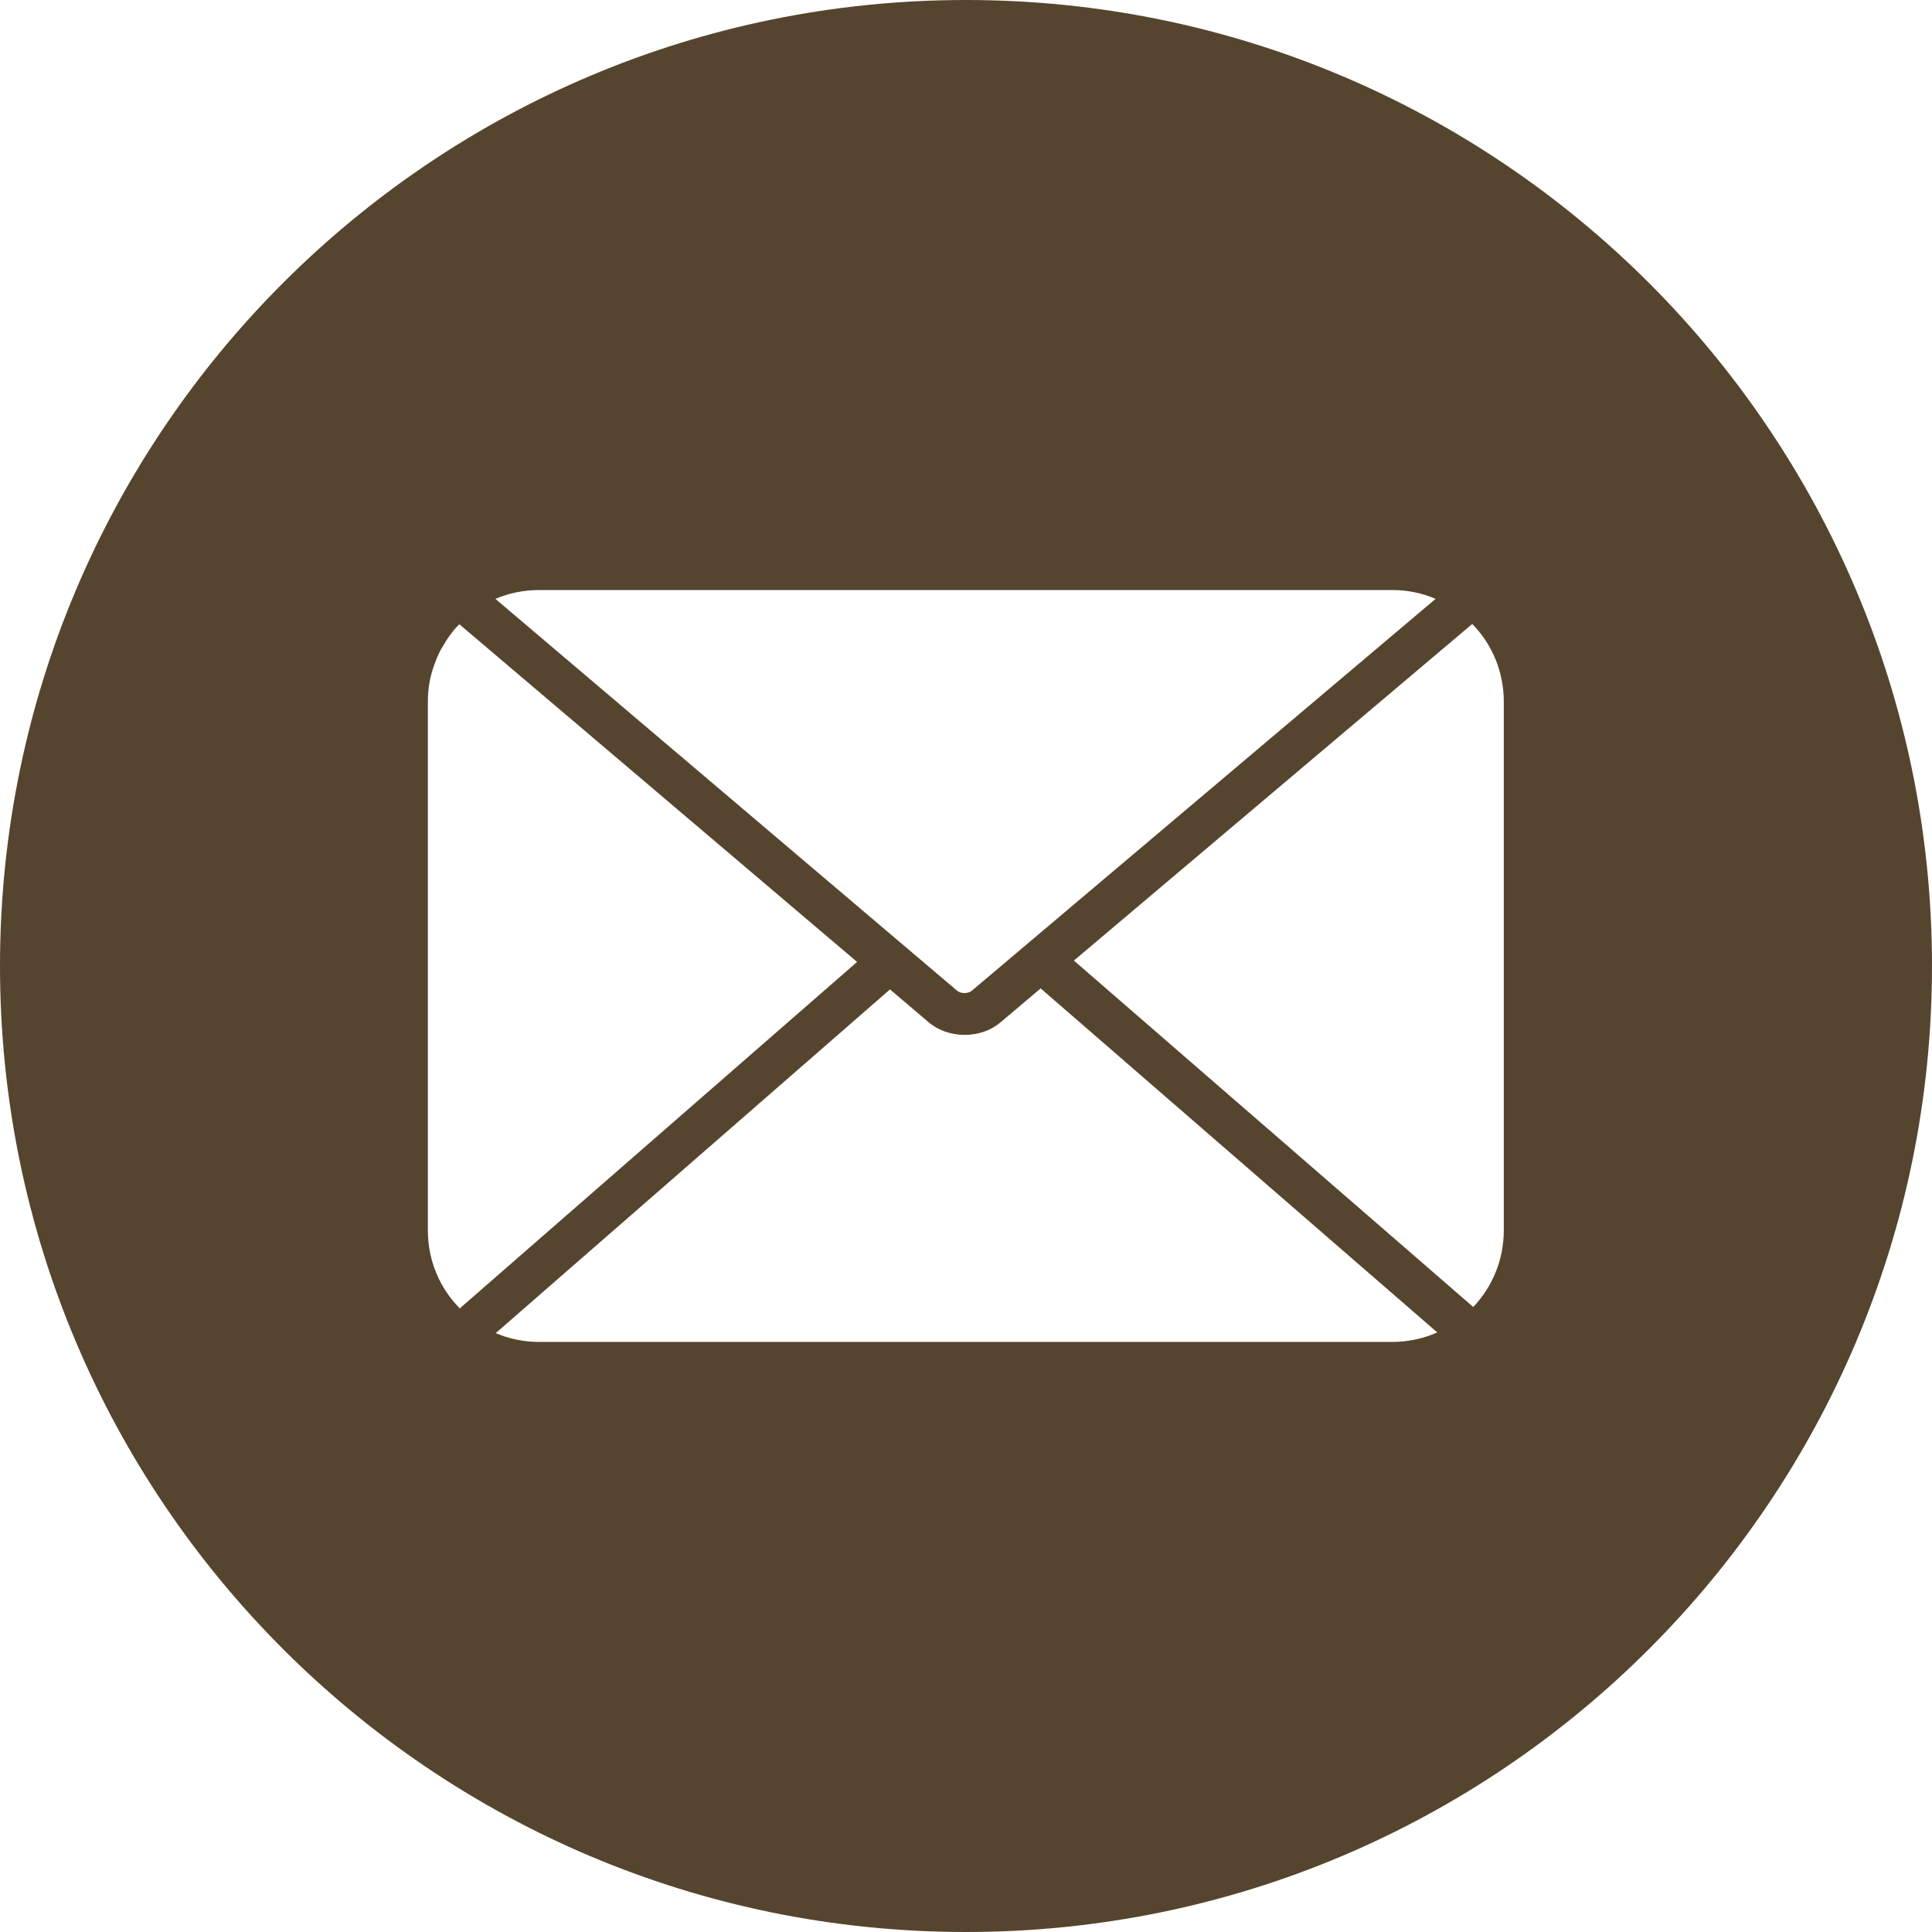 <?xml version="1.0" encoding="UTF-8"?><svg id="Layer_2" xmlns="http://www.w3.org/2000/svg" viewBox="0 0 56.94 56.94"><defs><style>.cls-1{fill:#56452e;}</style></defs><g id="Layer_1-2"><path class="cls-1" d="m28.47,0C12.75,0,0,12.75,0,28.47s12.75,28.47,28.47,28.47,28.47-12.75,28.47-28.47S44.19,0,28.47,0Zm-12.57,17.39h25.13c.46,0,.89.09,1.28.26l-13.67,11.55c-.11.09-.32.09-.43,0l-13.61-11.55c.4-.17.83-.26,1.29-.26Zm-2.36,21.16c-.58-.59-.93-1.4-.93-2.29v-15.58c0-.37.06-.73.18-1.06.03-.08.06-.16.09-.24.03-.07.06-.13.09-.19.02-.04.04-.08.07-.12.06-.11.13-.22.2-.32.03-.04.06-.08.09-.12.06-.08.13-.16.21-.23l11.72,9.95-11.72,10.22h0Zm27.49,1H15.9c-.46,0-.89-.09-1.29-.26l11.62-10.13,1.13.96c.29.25.67.38,1.07.38h0c.4,0,.78-.13,1.07-.38l1.17-.99,11.69,10.14c-.41.18-.86.28-1.34.28Zm3.29-3.29c0,.87-.34,1.67-.9,2.26l-11.77-10.21,11.74-9.92c.58.59.93,1.4.93,2.29v15.58Z"/></g></svg>